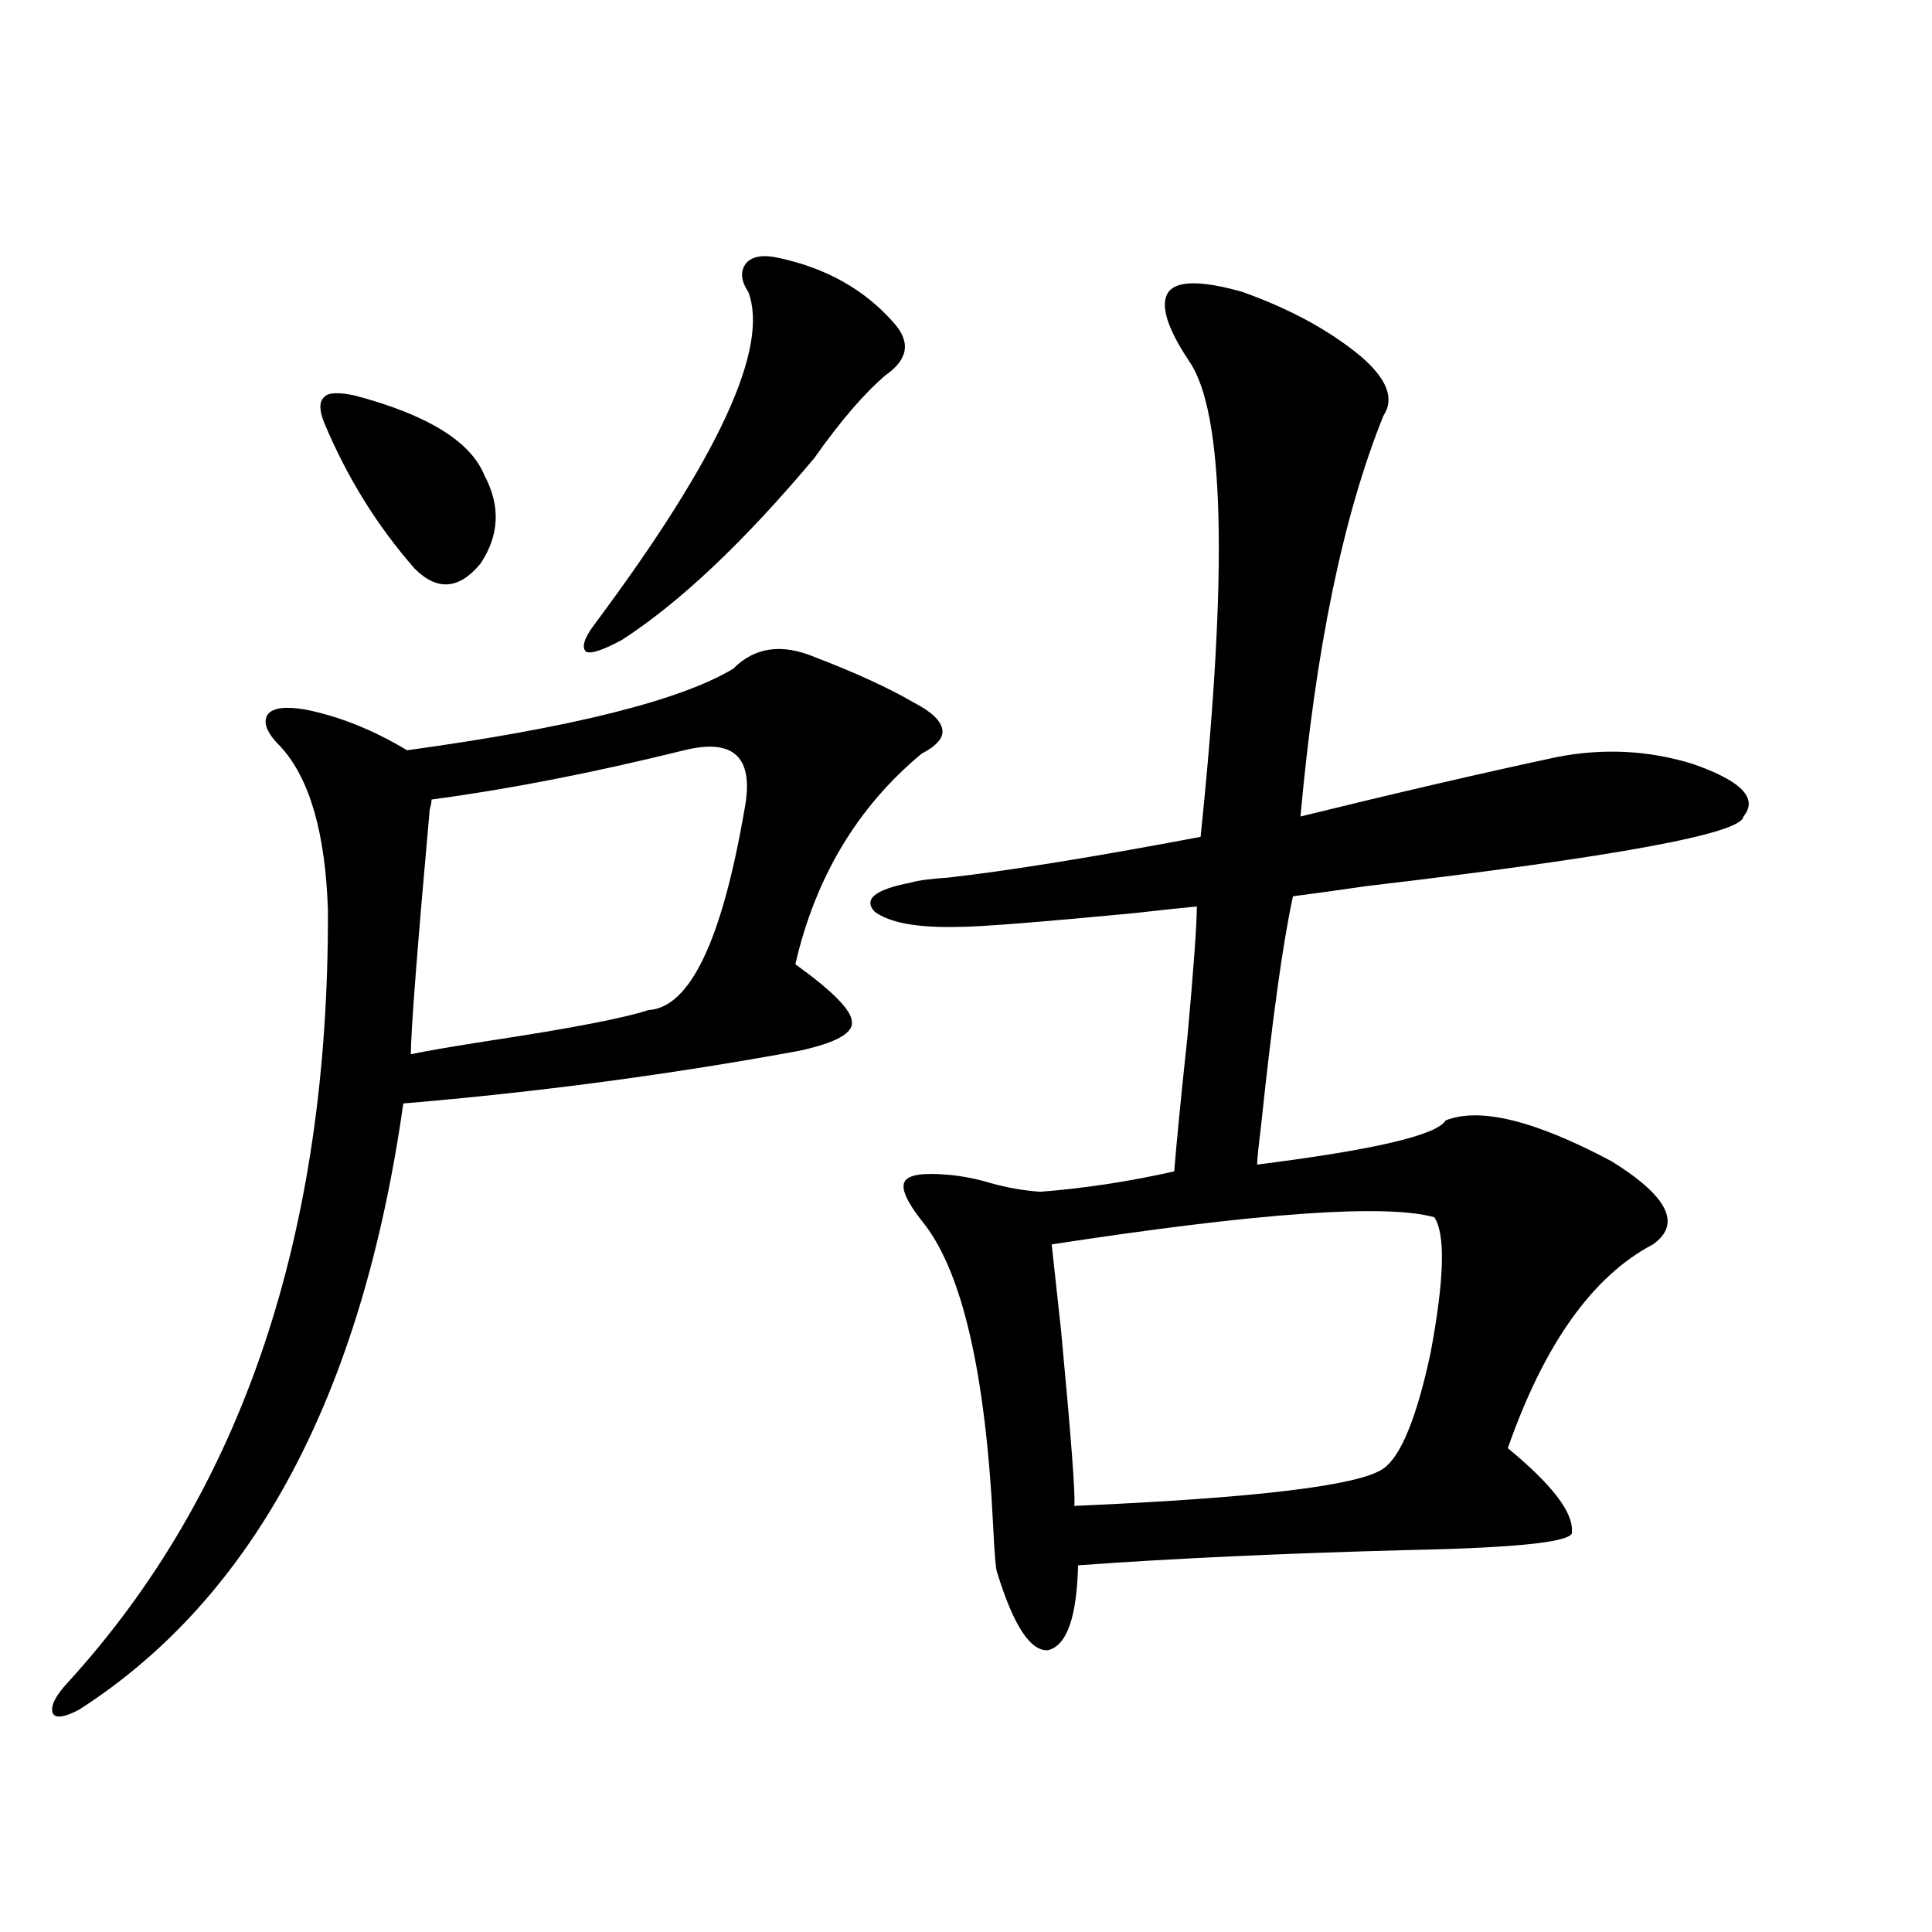 <?xml version="1.0" encoding="utf-8"?>
<!-- Generator: Adobe Illustrator 16.0.0, SVG Export Plug-In . SVG Version: 6.00 Build 0)  -->
<!DOCTYPE svg PUBLIC "-//W3C//DTD SVG 1.1//EN" "http://www.w3.org/Graphics/SVG/1.1/DTD/svg11.dtd">
<svg version="1.1" id="图层_1" xmlns="http://www.w3.org/2000/svg" xmlns:xlink="http://www.w3.org/1999/xlink" x="0px" y="0px"
	 width="1000px" height="1000px" viewBox="0 0 1000 1000" enable-background="new 0 0 1000 1000" xml:space="preserve">
<path d="M379.479,346.152c11.052-11.124,25.03-13.184,41.95-6.152c21.463,8.212,38.688,16.122,51.706,23.73
	c9.101,4.696,13.979,9.38,14.634,14.063c0.641,4.106-2.927,8.212-10.731,12.305c-33.17,27.548-54.968,63.872-65.364,108.984
	c19.512,14.063,29.268,24.032,29.268,29.883c0.641,5.864-8.46,10.849-27.316,14.941c-66.995,12.305-135.286,21.396-204.873,27.246
	c-21.463,151.172-77.407,255.762-167.801,313.77c-7.805,4.093-12.363,4.683-13.658,1.758c-1.311-3.516,1.295-8.789,7.805-15.82
	c90.394-99.015,135.271-232.319,134.631-399.902c-1.311-39.839-9.436-67.964-24.39-84.375c-7.165-7.031-9.436-12.593-6.829-16.699
	c2.591-3.516,9.1-4.395,19.512-2.637c17.561,3.516,35.121,10.547,52.682,21.094C295.898,376.626,352.162,362.563,379.479,346.152z
	 M183.386,204.648c37.712,9.97,60.151,23.73,67.315,41.309c8.445,15.82,7.805,31.063-1.951,45.703
	c-11.066,13.485-22.438,14.364-34.145,2.637c-19.512-22.261-35.121-47.461-46.828-75.586c-2.607-6.44-2.607-10.835,0-13.184
	C169.728,203.192,174.926,202.891,183.386,204.648z M354.113,388.34c-47.483,11.728-91.064,20.215-130.728,25.488
	c0,1.181-0.335,2.938-0.976,5.273c-6.509,72.661-9.756,114.849-9.756,126.563c8.445-1.758,22.103-4.093,40.974-7.031
	c42.271-6.44,69.587-11.714,81.949-15.82c21.463-1.167,38.048-35.733,49.755-103.711C390.53,392.157,380.119,381.899,354.113,388.34
	z M402.893,133.457c24.71,5.273,44.542,16.411,59.511,33.398c9.101,9.97,7.805,19.048-3.902,27.246
	c-11.066,9.38-23.414,23.73-37.072,43.066c-36.432,43.368-69.602,74.707-99.51,94.043c-9.756,5.273-15.944,7.333-18.536,6.152
	c-2.606-2.335-0.976-7.319,4.878-14.941c63.733-85.542,90.074-142.671,79.022-171.387c-3.902-5.851-4.237-10.835-0.976-14.941
	C389.555,132.578,395.088,131.699,402.893,133.457z M642.887,151.035c24.71,8.789,45.197,19.927,61.462,33.398
	c13.658,11.728,17.561,21.973,11.707,30.762c-20.822,51.567-35.121,120.712-42.926,207.422
	c50.075-12.305,94.297-22.55,132.68-30.762c24.055-4.683,47.469-3.516,70.242,3.516c25.365,8.789,34.146,17.88,26.341,27.246
	c-0.655,8.789-65.699,20.806-195.117,36.035c-16.265,2.349-28.947,4.106-38.048,5.273c-5.213,24.032-10.731,63.872-16.585,119.531
	c-1.311,10.547-1.951,17.001-1.951,19.336c60.486-7.608,93.001-15.229,97.559-22.852c17.561-7.031,46.173,0,85.852,21.094
	c29.268,18.169,36.417,32.52,21.463,43.066c-31.219,16.411-56.264,51.567-75.12,105.469c22.759,18.759,33.811,33.11,33.17,43.066
	c1.951,5.273-26.341,8.501-84.876,9.668c-65.699,1.758-122.604,4.395-170.728,7.91c-0.655,26.944-5.854,41.597-15.609,43.945
	c-9.115,0.577-17.896-12.896-26.341-40.43c-0.655-1.758-1.311-9.366-1.951-22.852c-3.902-80.859-16.265-133.882-37.072-159.082
	c-7.805-9.956-10.731-16.699-8.78-20.215s9.421-4.683,22.438-3.516c7.149,0.591,14.634,2.06,22.438,4.395
	c8.445,2.349,16.905,3.817,25.365,4.395c22.759-1.758,45.853-5.273,69.267-10.547c1.296-15.82,3.567-38.96,6.829-69.434
	c3.247-35.733,4.878-58.296,4.878-67.676c-6.509,0.591-17.561,1.758-33.17,3.516c-49.435,4.696-79.357,7.031-89.754,7.031
	c-21.463,0.591-36.097-2.046-43.901-7.91c-5.854-6.44,0.32-11.426,18.536-14.941c3.902-1.167,10.396-2.046,19.512-2.637
	c31.219-3.516,74.785-10.547,130.729-21.094c14.299-137.687,12.348-219.727-5.854-246.094
	c-11.707-17.578-15.289-29.581-10.731-36.035C609.382,145.185,622.064,145.185,642.887,151.035z M742.396,630.039
	c-25.365-7.031-91.385-2.335-198.044,14.063c1.296,11.728,2.927,26.669,4.878,44.824c5.198,55.083,7.47,85.254,6.829,90.527
	c94.297-4.093,147.634-10.547,159.996-19.336c9.101-6.44,17.226-26.367,24.39-59.766
	C747.595,662.271,748.25,638.828,742.396,630.039z"/>
</svg>
